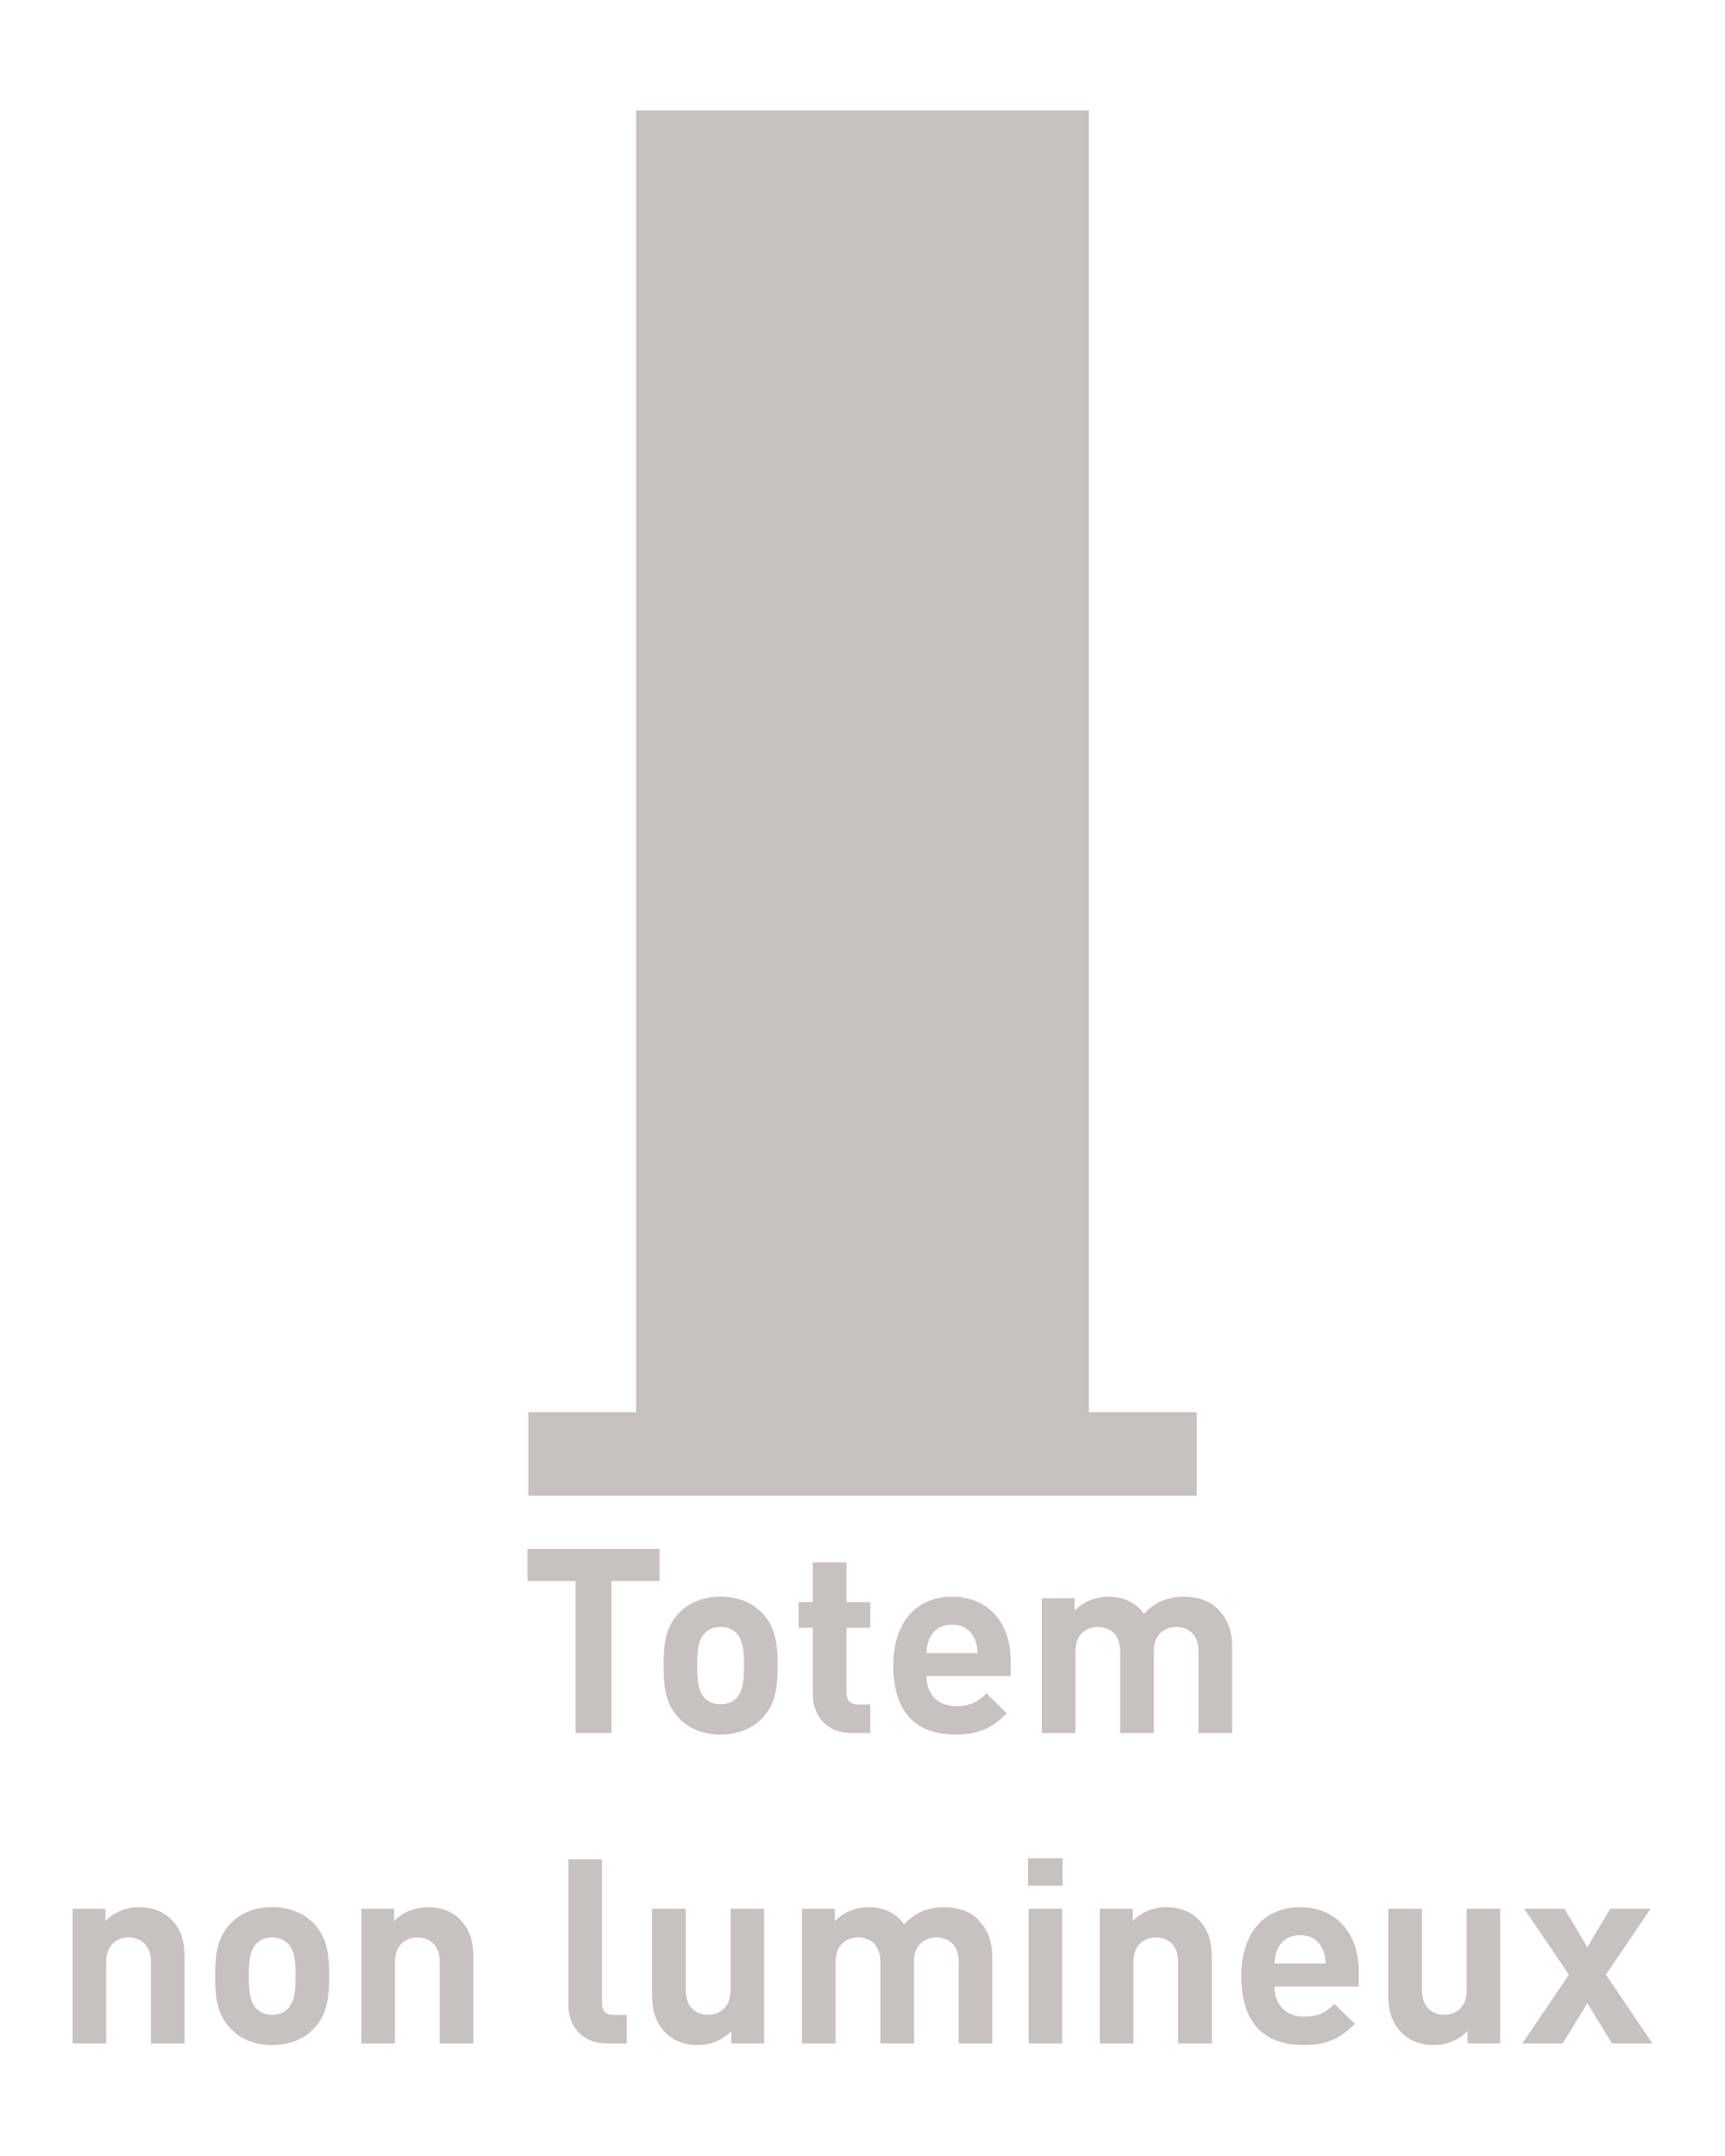 <?xml version="1.0" encoding="utf-8"?>
<!-- Generator: Adobe Illustrator 16.0.3, SVG Export Plug-In . SVG Version: 6.00 Build 0)  -->
<!DOCTYPE svg PUBLIC "-//W3C//DTD SVG 1.1//EN" "http://www.w3.org/Graphics/SVG/1.1/DTD/svg11.dtd">
<svg version="1.1" id="Calque_1" xmlns="http://www.w3.org/2000/svg" xmlns:xlink="http://www.w3.org/1999/xlink" x="0px" y="0px"
	 width="80px" height="100px" viewBox="438.753 0 80 100" enable-background="new 438.753 0 80 100" xml:space="preserve">
<g enable-background="new    ">
	<path fill="#C7C1BF" d="M467.112,73.328v7.052h-1.667v-7.052h-2.23v-1.487h6.128v1.487H467.112z"/>
	<path fill="#C7C1BF" d="M474.108,79.685c-0.384,0.407-1.02,0.768-1.943,0.768c-0.923,0-1.547-0.36-1.931-0.768
		c-0.564-0.588-0.707-1.296-0.707-2.435c0-1.128,0.143-1.835,0.707-2.423c0.384-0.408,1.008-0.768,1.931-0.768
		c0.924,0,1.56,0.359,1.943,0.768c0.563,0.588,0.708,1.295,0.708,2.423C474.816,78.389,474.672,79.097,474.108,79.685z
		 M472.896,75.738c-0.18-0.18-0.42-0.275-0.731-0.275s-0.54,0.096-0.72,0.275c-0.323,0.324-0.359,0.863-0.359,1.512
		c0,0.647,0.036,1.199,0.359,1.522c0.18,0.181,0.408,0.276,0.72,0.276s0.552-0.096,0.731-0.276c0.324-0.323,0.36-0.875,0.36-1.522
		C473.257,76.602,473.221,76.063,472.896,75.738z"/>
	<path fill="#C7C1BF" d="M478.262,80.38c-1.271,0-1.812-0.899-1.812-1.787v-3.094h-0.659v-1.188h0.659v-1.848h1.56v1.848h1.104
		v1.188h-1.104v2.998c0,0.359,0.168,0.563,0.539,0.563h0.564v1.319H478.262z"/>
	<path fill="#C7C1BF" d="M481.717,77.741c0,0.804,0.492,1.392,1.368,1.392c0.684,0,1.019-0.192,1.415-0.588l0.947,0.924
		c-0.635,0.636-1.247,0.983-2.375,0.983c-1.475,0-2.891-0.672-2.891-3.202c0-2.039,1.104-3.19,2.723-3.19
		c1.74,0,2.723,1.271,2.723,2.986v0.695H481.717z M483.948,76.002c-0.168-0.371-0.516-0.647-1.044-0.647
		c-0.527,0-0.875,0.276-1.043,0.647c-0.096,0.229-0.132,0.396-0.145,0.672h2.375C484.08,76.398,484.045,76.23,483.948,76.002z"/>
	<path fill="#C7C1BF" d="M494.338,80.38v-3.778c0-0.852-0.539-1.139-1.031-1.139c-0.479,0-1.043,0.287-1.043,1.104v3.813h-1.56
		v-3.778c0-0.852-0.54-1.139-1.031-1.139s-1.044,0.287-1.044,1.139v3.778h-1.559v-6.249h1.523v0.576
		c0.408-0.42,0.983-0.647,1.559-0.647c0.695,0,1.26,0.252,1.655,0.791c0.528-0.552,1.091-0.791,1.871-0.791
		c0.624,0,1.188,0.204,1.535,0.552c0.504,0.504,0.684,1.091,0.684,1.774v3.994H494.338z"/>
	<path fill="#C7C1BF" d="M445.753,94.78v-3.778c0-0.852-0.54-1.139-1.032-1.139c-0.491,0-1.043,0.287-1.043,1.139v3.778h-1.559
		v-6.249h1.522v0.576c0.408-0.432,0.983-0.647,1.56-0.647c0.623,0,1.127,0.204,1.475,0.552c0.504,0.504,0.637,1.091,0.637,1.774
		v3.994H445.753z"/>
	<path fill="#C7C1BF" d="M453.313,94.085c-0.384,0.407-1.02,0.768-1.943,0.768s-1.547-0.36-1.931-0.768
		c-0.563-0.588-0.708-1.296-0.708-2.435c0-1.128,0.145-1.835,0.708-2.423c0.384-0.408,1.007-0.768,1.931-0.768
		s1.56,0.359,1.943,0.768c0.563,0.588,0.707,1.295,0.707,2.423C454.02,92.789,453.876,93.497,453.313,94.085z M452.102,90.139
		c-0.181-0.18-0.42-0.275-0.732-0.275c-0.312,0-0.539,0.096-0.719,0.275c-0.324,0.324-0.36,0.863-0.36,1.512
		c0,0.647,0.036,1.199,0.36,1.522c0.18,0.181,0.407,0.276,0.719,0.276c0.313,0,0.552-0.096,0.732-0.276
		c0.323-0.323,0.359-0.875,0.359-1.522C452.461,91.002,452.425,90.463,452.102,90.139z"/>
	<path fill="#C7C1BF" d="M459.145,94.78v-3.778c0-0.852-0.539-1.139-1.031-1.139s-1.043,0.287-1.043,1.139v3.778h-1.56v-6.249h1.523
		v0.576c0.407-0.432,0.983-0.647,1.56-0.647c0.623,0,1.127,0.204,1.475,0.552c0.504,0.504,0.636,1.091,0.636,1.774v3.994H459.145z"
		/>
	<path fill="#C7C1BF" d="M466.934,94.78c-1.283,0-1.823-0.899-1.823-1.787v-6.752h1.56v6.656c0,0.372,0.156,0.563,0.551,0.563h0.6
		v1.319H466.934z"/>
	<path fill="#C7C1BF" d="M472.668,94.78v-0.576c-0.407,0.433-0.982,0.648-1.559,0.648c-0.624,0-1.127-0.204-1.476-0.552
		c-0.503-0.504-0.636-1.092-0.636-1.775v-3.994h1.56v3.778c0,0.852,0.54,1.14,1.031,1.14s1.044-0.288,1.044-1.14v-3.778h1.559v6.249
		H472.668z"/>
	<path fill="#C7C1BF" d="M483.215,94.78v-3.778c0-0.852-0.54-1.139-1.031-1.139c-0.48,0-1.044,0.287-1.044,1.104v3.813h-1.56v-3.778
		c0-0.852-0.539-1.139-1.031-1.139s-1.043,0.287-1.043,1.139v3.778h-1.56v-6.249h1.523v0.576c0.407-0.42,0.983-0.647,1.56-0.647
		c0.695,0,1.259,0.252,1.654,0.791c0.527-0.552,1.092-0.791,1.871-0.791c0.623,0,1.188,0.204,1.535,0.552
		c0.504,0.504,0.684,1.091,0.684,1.774v3.994H483.215z"/>
	<path fill="#C7C1BF" d="M486.435,87.464v-1.271h1.595v1.271H486.435z M486.459,94.78v-6.249h1.559v6.249H486.459z"/>
	<path fill="#C7C1BF" d="M493.393,94.78v-3.778c0-0.852-0.54-1.139-1.031-1.139c-0.492,0-1.044,0.287-1.044,1.139v3.778h-1.56
		v-6.249h1.523v0.576c0.408-0.432,0.984-0.647,1.56-0.647c0.624,0,1.127,0.204,1.476,0.552c0.503,0.504,0.635,1.091,0.635,1.774
		v3.994H493.393z"/>
	<path fill="#C7C1BF" d="M497.857,92.142c0,0.804,0.492,1.392,1.367,1.392c0.684,0,1.02-0.192,1.416-0.588l0.947,0.924
		c-0.636,0.636-1.248,0.983-2.375,0.983c-1.475,0-2.891-0.672-2.891-3.202c0-2.039,1.104-3.19,2.723-3.19
		c1.739,0,2.723,1.271,2.723,2.986v0.695H497.857z M500.088,90.402c-0.168-0.371-0.516-0.647-1.043-0.647s-0.875,0.276-1.043,0.647
		c-0.096,0.229-0.133,0.396-0.145,0.672h2.375C500.221,90.799,500.185,90.631,500.088,90.402z"/>
	<path fill="#C7C1BF" d="M506.809,94.78v-0.576c-0.408,0.433-0.984,0.648-1.56,0.648c-0.624,0-1.128-0.204-1.476-0.552
		c-0.504-0.504-0.635-1.092-0.635-1.775v-3.994h1.559v3.778c0,0.852,0.539,1.14,1.031,1.14s1.043-0.288,1.043-1.14v-3.778h1.56
		v6.249H506.809z"/>
	<path fill="#C7C1BF" d="M513.516,94.78l-1.15-1.871l-1.14,1.871h-1.871l2.159-3.19l-2.075-3.059h1.87l1.057,1.787l1.066-1.787
		h1.871l-2.074,3.059l2.158,3.19H513.516z"/>
</g>
<g>
	<rect x="468.253" y="5.125" fill="#C7C1BF" width="21" height="62.625"/>
	<rect x="463.253" y="65.5" fill="#C7C1BF" width="31" height="3.875"/>
</g>
</svg>
